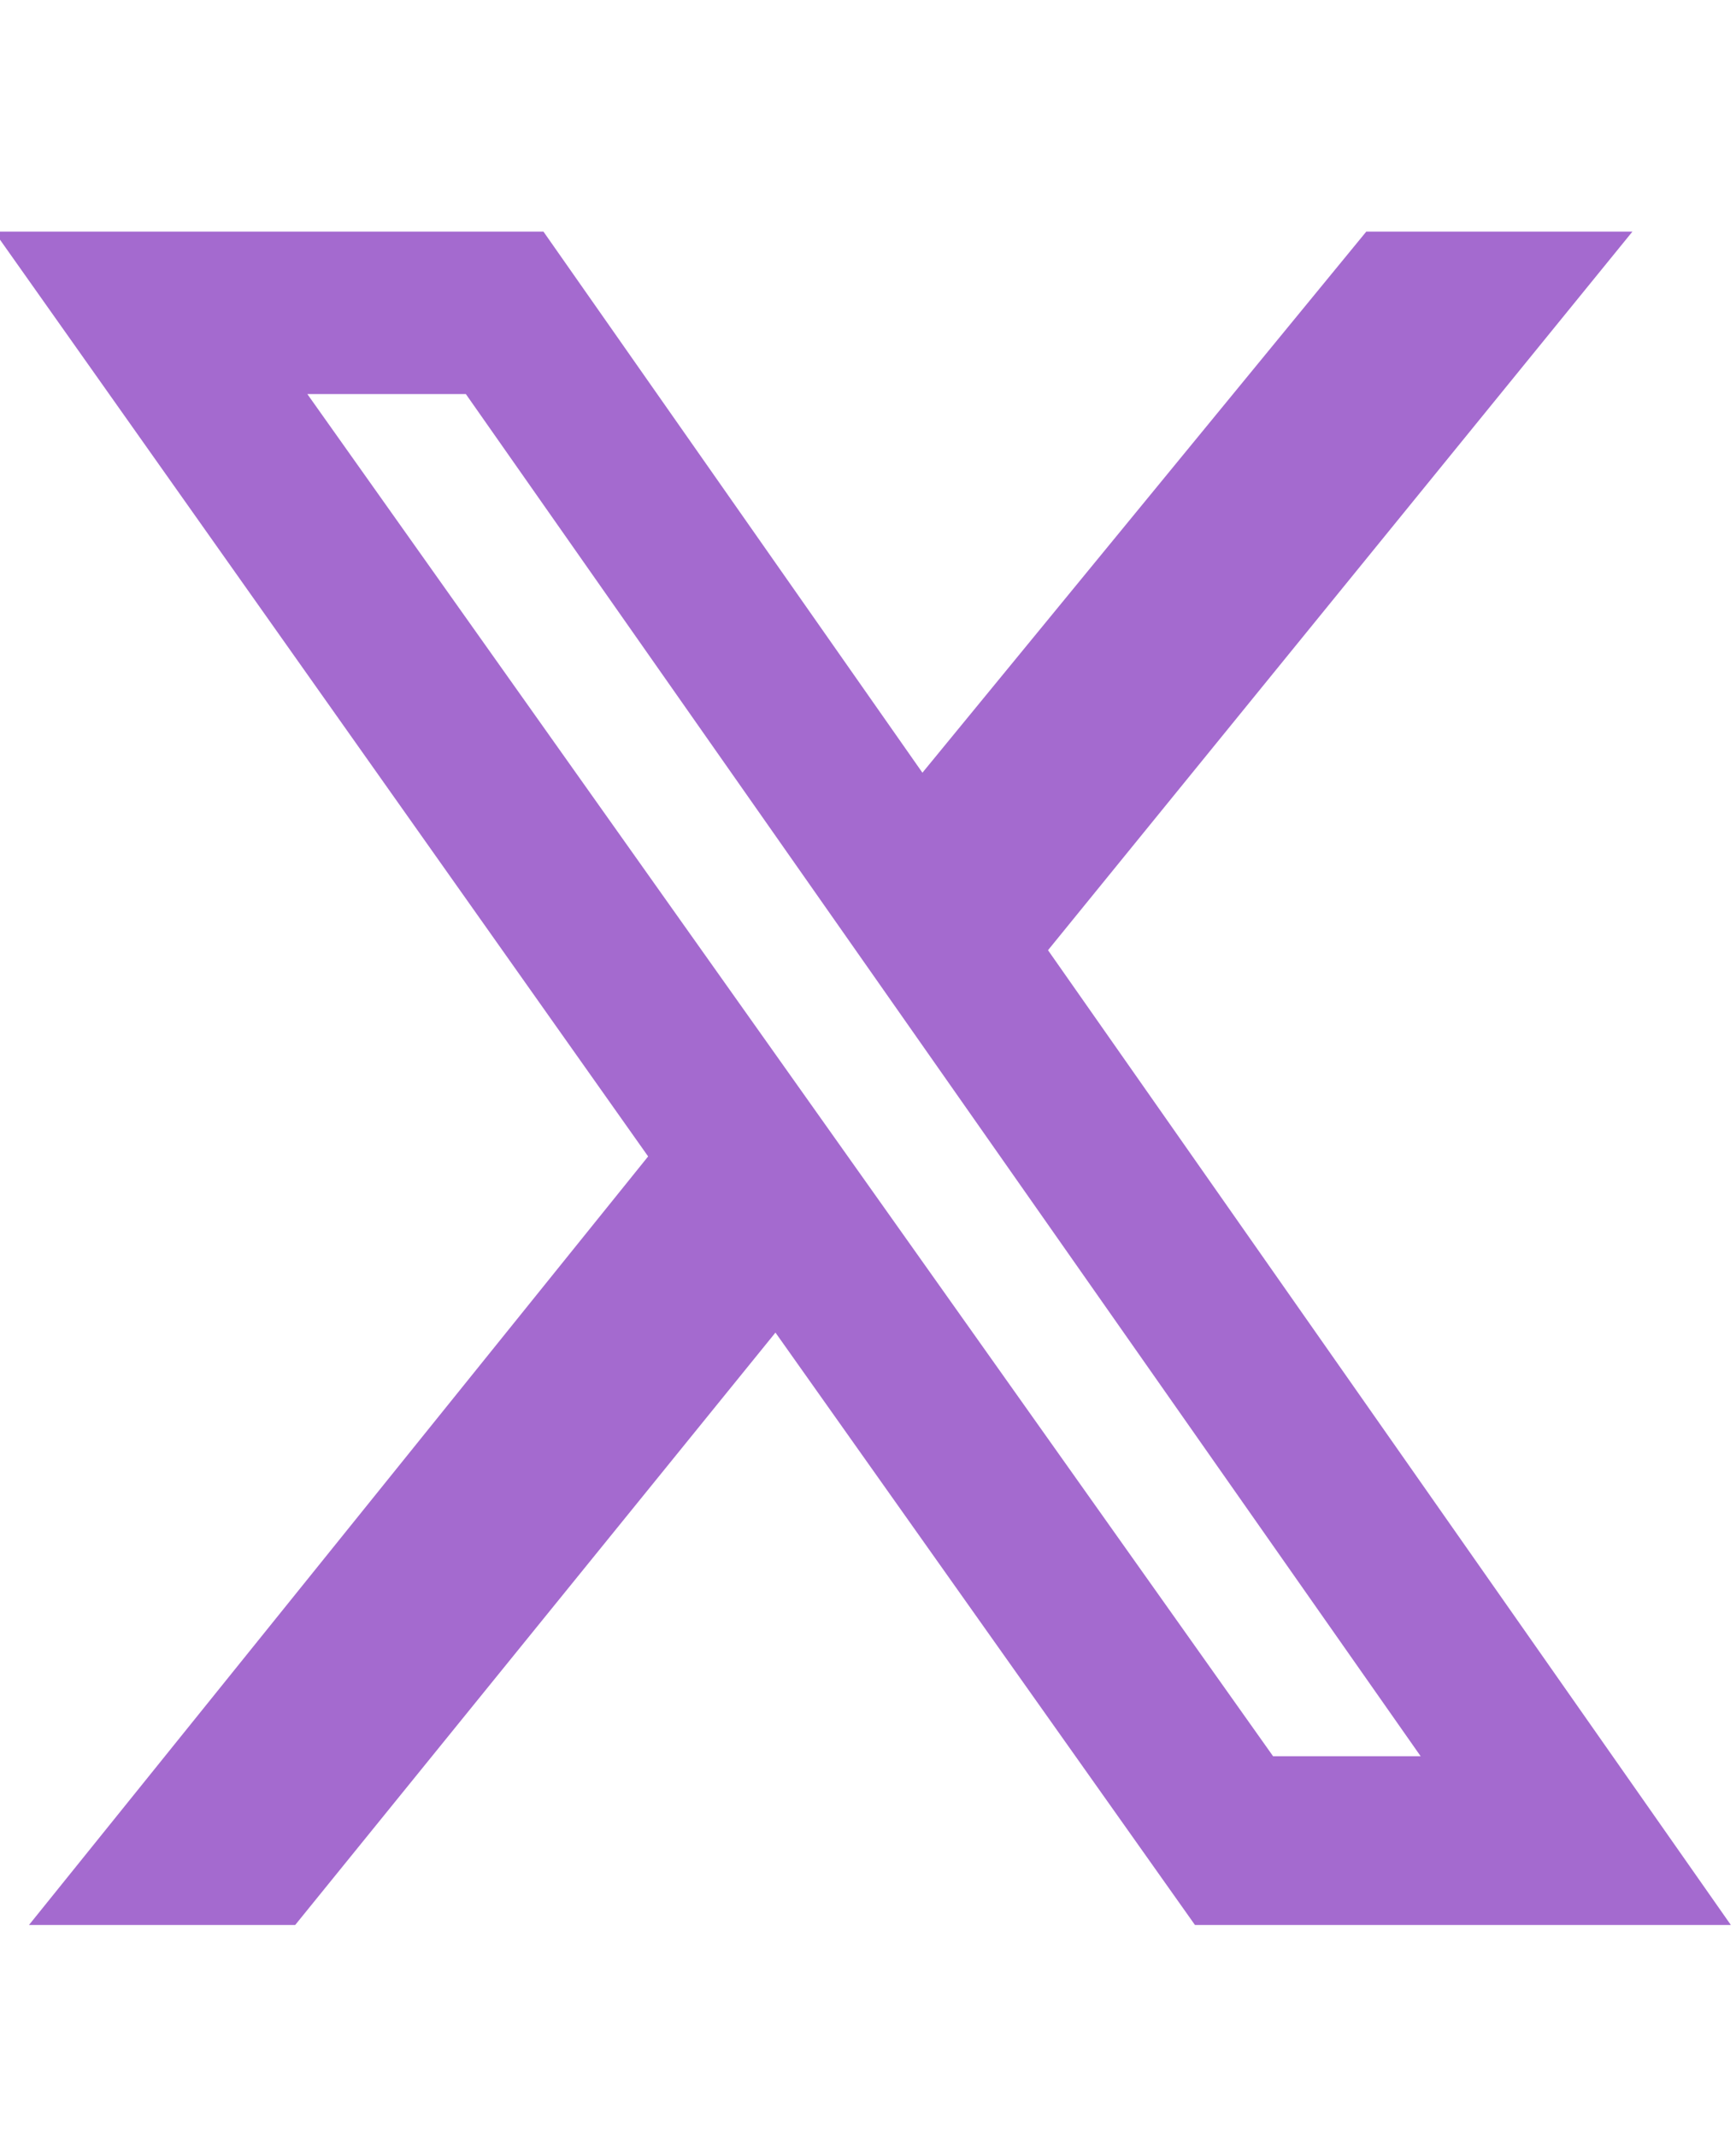 <svg width="26" height="32" viewBox="0 0 26 32" fill="none" xmlns="http://www.w3.org/2000/svg">
<g clip-path="url(#clip0_3_341)">
<path d="M20.463 3.468H24.449L15.696 14.229L25.923 28.826H17.897L11.614 19.955L4.421 28.826H0.434L9.707 17.317L-0.086 3.468H8.139L13.815 11.571L20.463 3.468ZM19.067 26.299H21.277L6.977 5.901H4.603L19.067 26.299Z" fill="#A46ACF"/>
</g>
<defs>
<clipPath id="clip0_3_341">
<rect width="26" height="31.064" fill="white" transform="translate(0 0.468)"/>
</clipPath>
</defs>
</svg>
